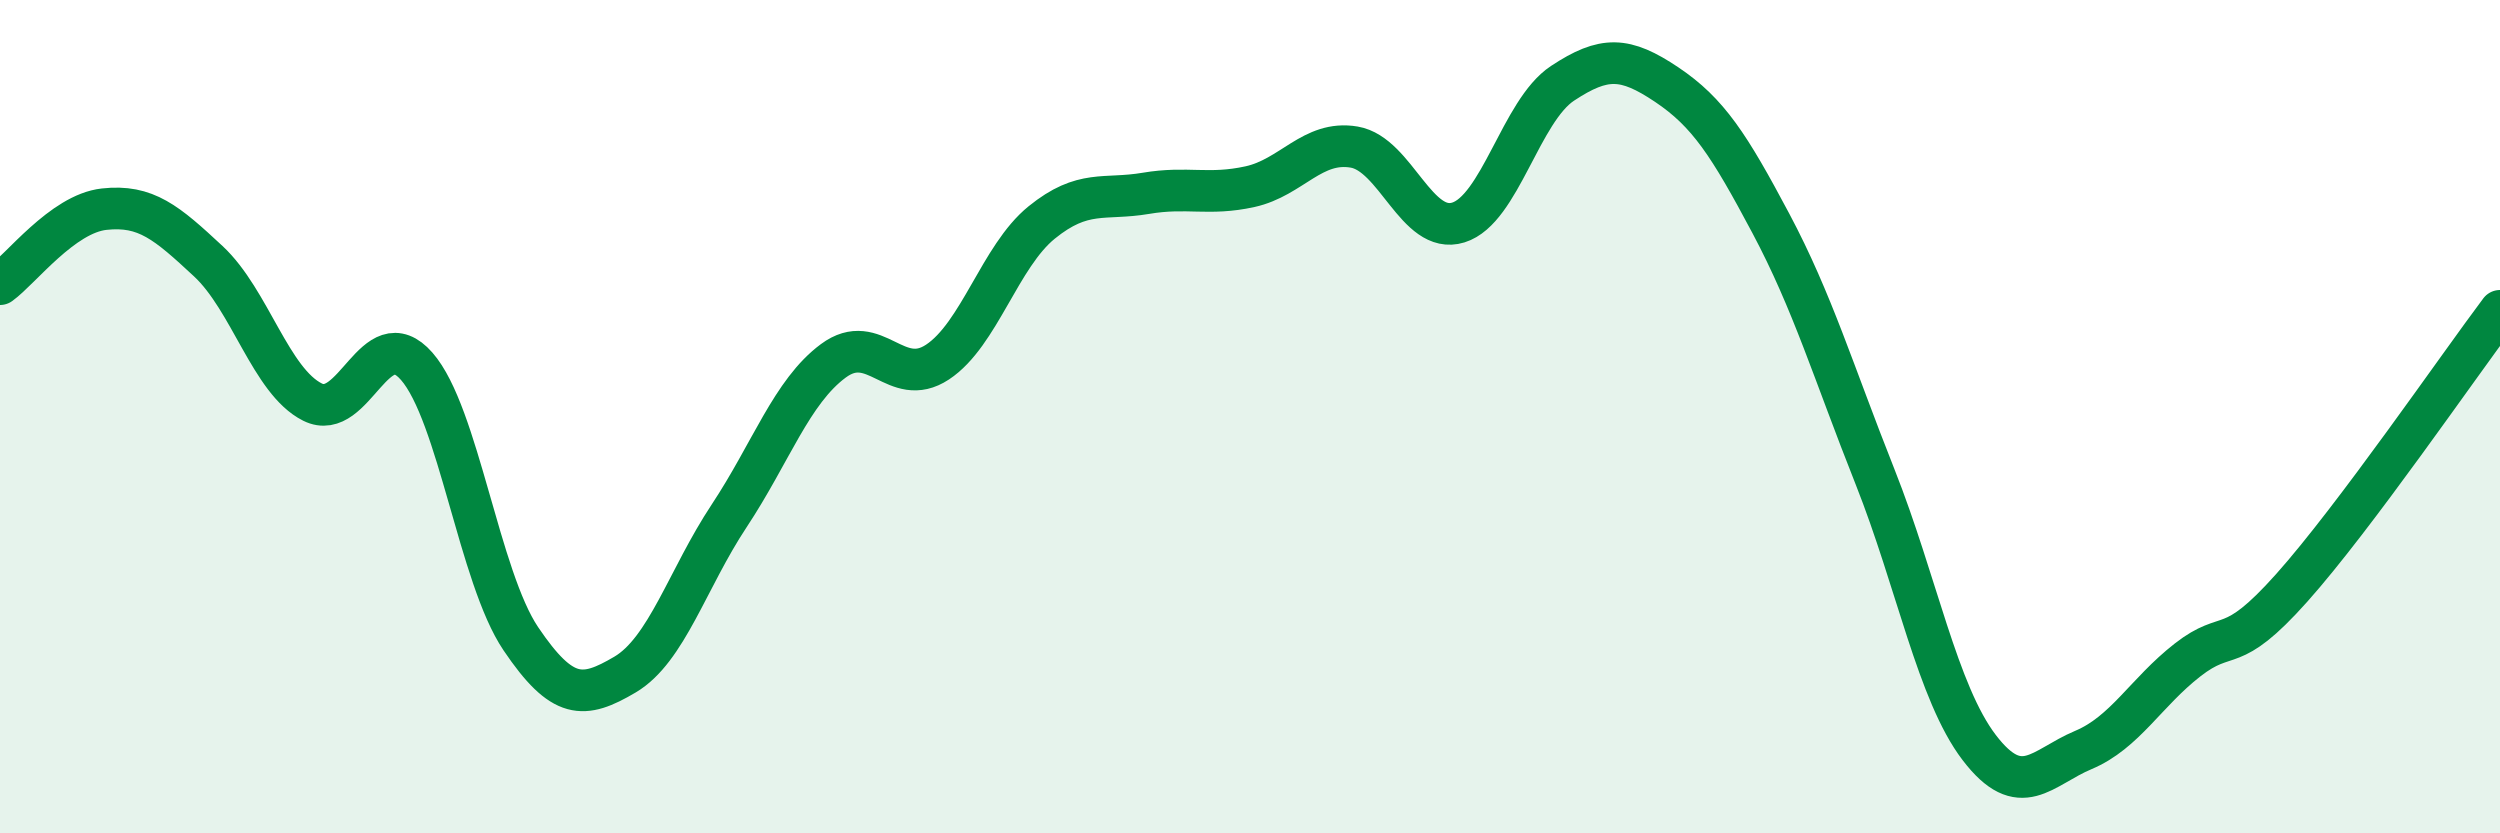 
    <svg width="60" height="20" viewBox="0 0 60 20" xmlns="http://www.w3.org/2000/svg">
      <path
        d="M 0,6.82 C 0.5,6.46 1.5,5.13 2.5,5.02 C 3.5,4.91 4,5.34 5,6.27 C 6,7.2 6.5,9.15 7.5,9.65 C 8.5,10.15 9,7.65 10,8.79 C 11,9.93 11.5,13.85 12.5,15.33 C 13.5,16.81 14,16.78 15,16.19 C 16,15.6 16.5,13.89 17.5,12.38 C 18.5,10.87 19,9.4 20,8.66 C 21,7.92 21.5,9.35 22.5,8.69 C 23.5,8.03 24,6.15 25,5.34 C 26,4.53 26.5,4.81 27.5,4.64 C 28.5,4.47 29,4.7 30,4.48 C 31,4.26 31.5,3.36 32.5,3.53 C 33.5,3.7 34,5.65 35,5.34 C 36,5.03 36.5,2.66 37.5,2 C 38.5,1.34 39,1.36 40,2.03 C 41,2.7 41.5,3.48 42.5,5.36 C 43.5,7.24 44,8.92 45,11.44 C 46,13.96 46.5,16.63 47.5,17.94 C 48.5,19.25 49,18.42 50,18 C 51,17.58 51.5,16.62 52.5,15.84 C 53.5,15.06 53.5,15.79 55,14.11 C 56.5,12.43 59,8.79 60,7.46L60 20L0 20Z"
        fill="#008740"
        opacity="0.1"
        stroke-linecap="round"
        stroke-linejoin="round"
      />
      <path
        d="M 0,6.82 C 0.5,6.46 1.5,5.13 2.5,5.02 C 3.5,4.91 4,5.34 5,6.27 C 6,7.2 6.5,9.15 7.5,9.65 C 8.5,10.15 9,7.65 10,8.79 C 11,9.93 11.5,13.85 12.5,15.33 C 13.5,16.81 14,16.78 15,16.19 C 16,15.6 16.5,13.89 17.5,12.38 C 18.5,10.87 19,9.4 20,8.66 C 21,7.92 21.5,9.35 22.5,8.69 C 23.5,8.03 24,6.15 25,5.34 C 26,4.53 26.5,4.81 27.5,4.64 C 28.5,4.47 29,4.7 30,4.48 C 31,4.26 31.5,3.36 32.5,3.53 C 33.5,3.7 34,5.65 35,5.34 C 36,5.03 36.5,2.66 37.5,2 C 38.5,1.34 39,1.36 40,2.03 C 41,2.7 41.5,3.48 42.5,5.36 C 43.5,7.24 44,8.92 45,11.44 C 46,13.96 46.5,16.63 47.5,17.94 C 48.5,19.25 49,18.42 50,18 C 51,17.58 51.5,16.62 52.5,15.84 C 53.5,15.06 53.5,15.79 55,14.11 C 56.5,12.43 59,8.79 60,7.46"
        stroke="#008740"
        stroke-width="1"
        fill="none"
        stroke-linecap="round"
        stroke-linejoin="round"
      />
    </svg>
  